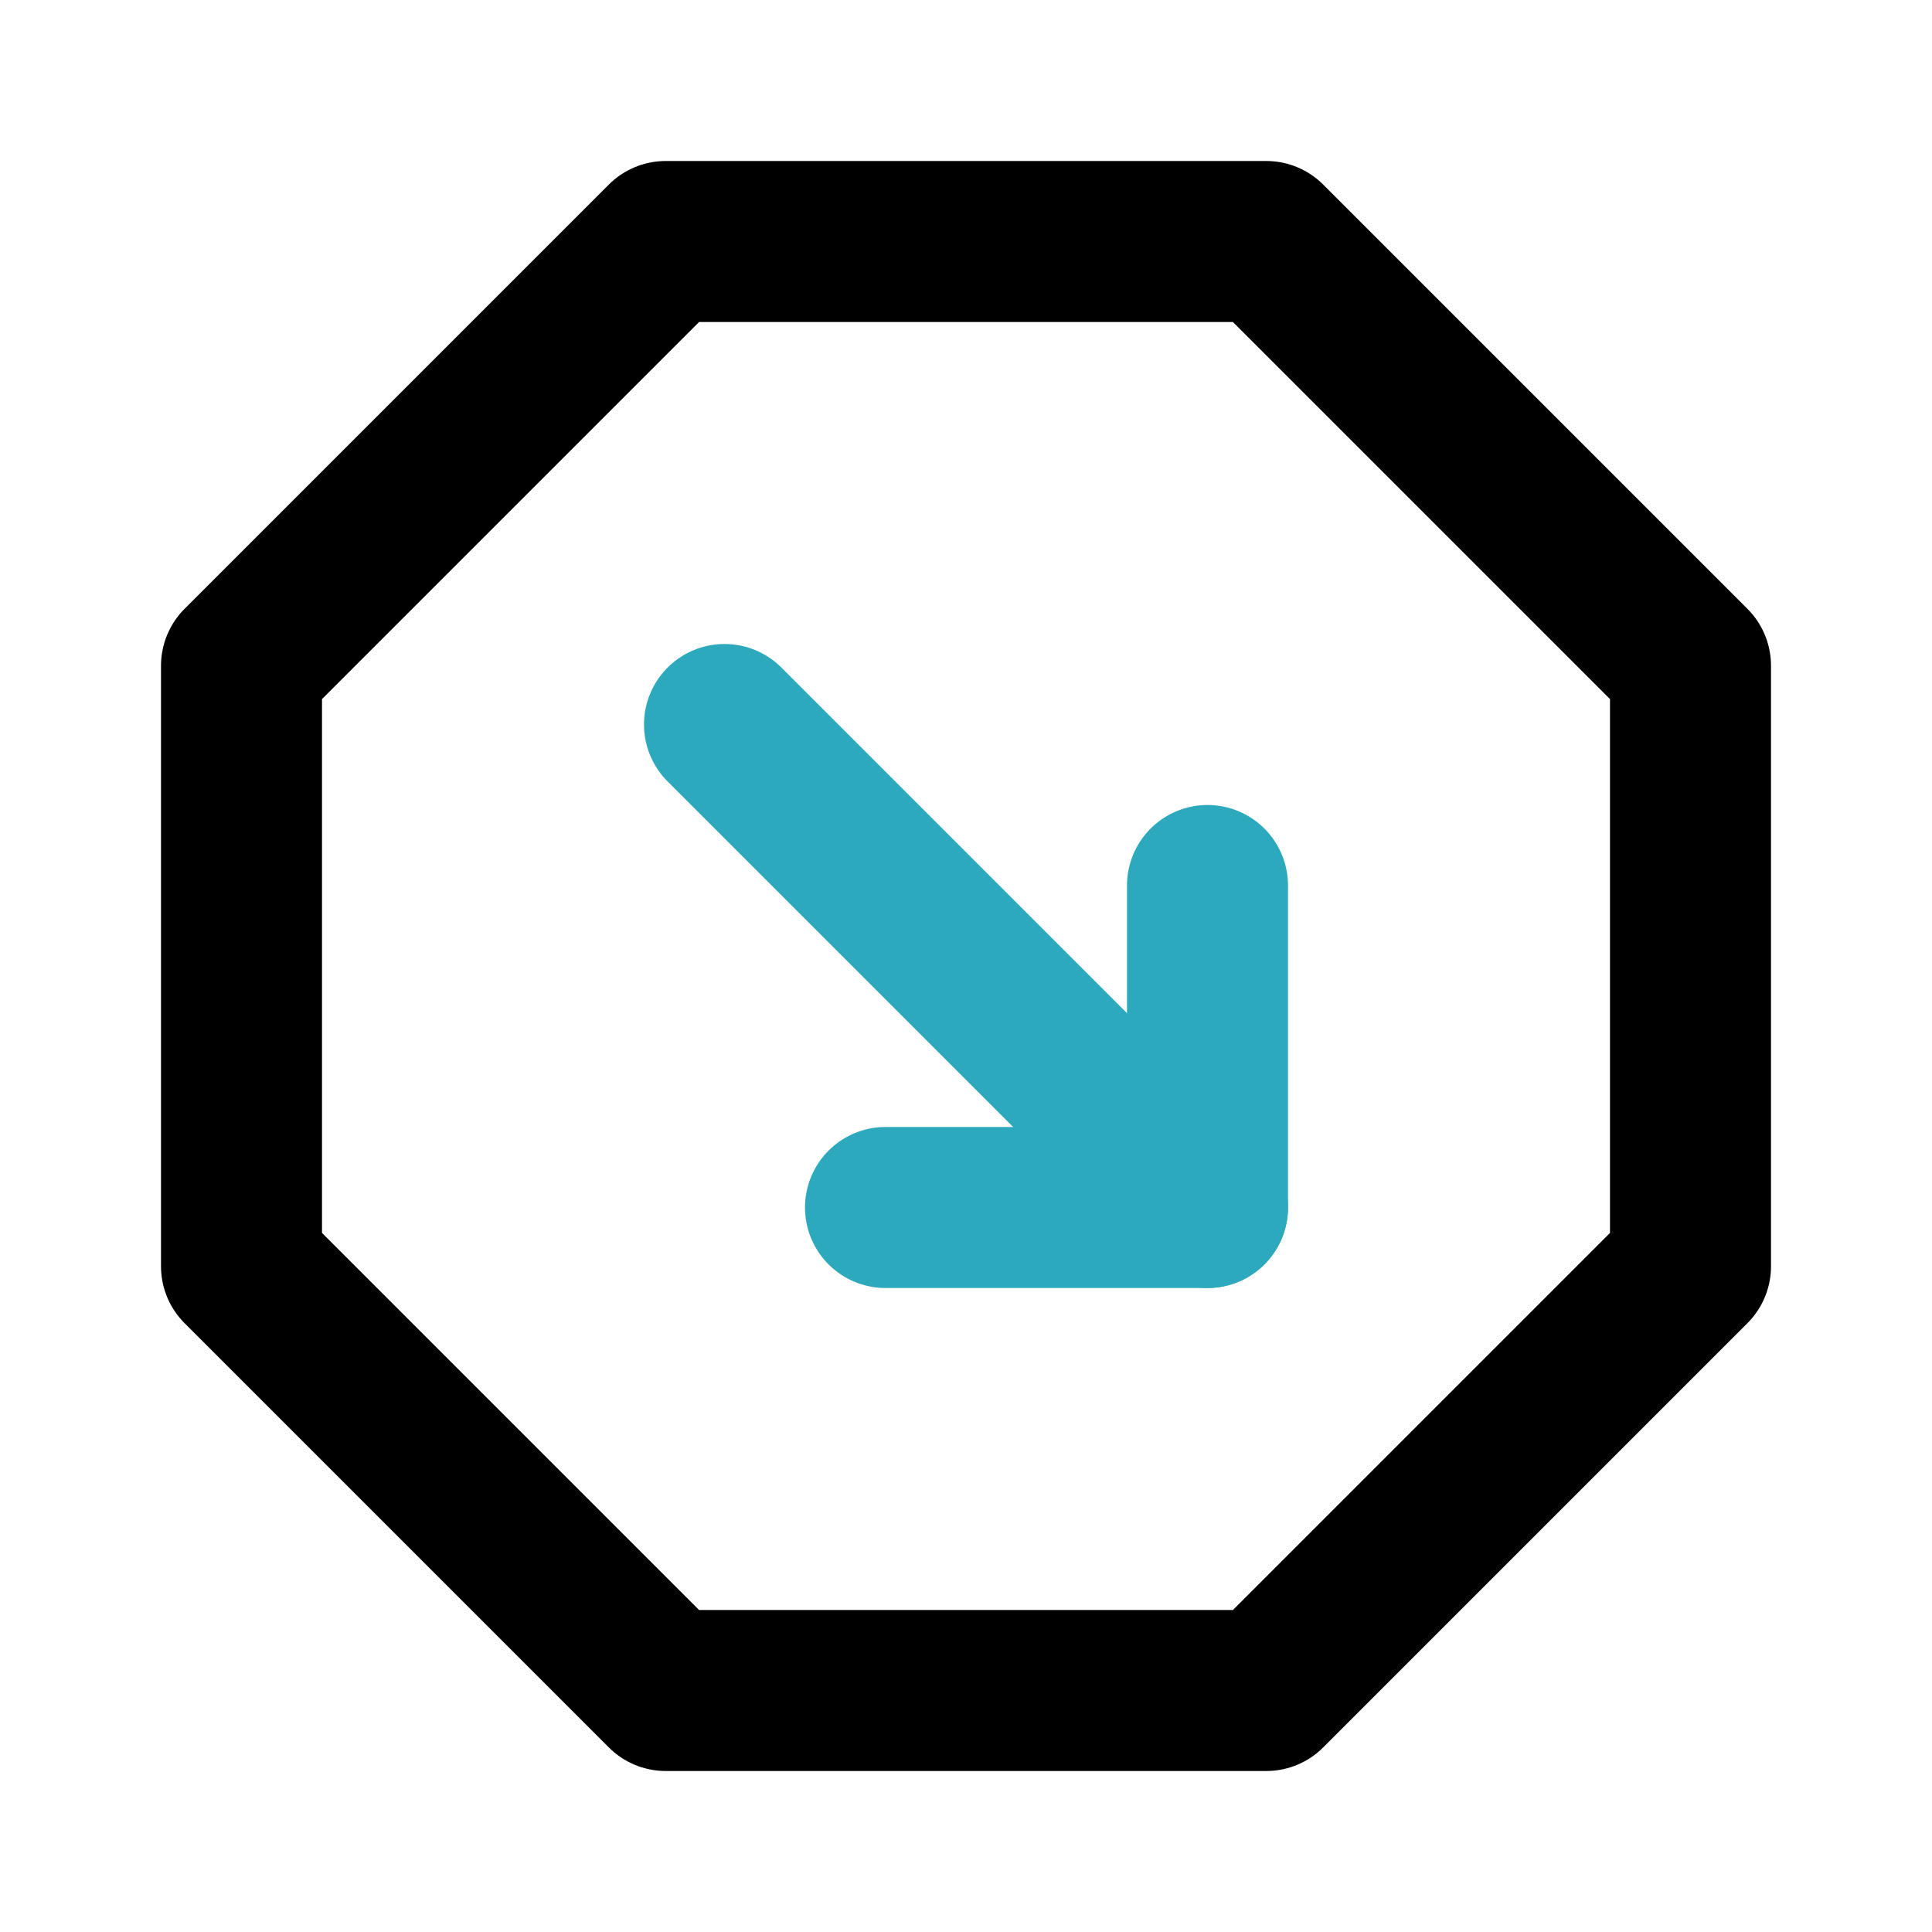 <?xml version="1.0" encoding="utf-8"?><!-- Скачано с сайта svg4.ru / Downloaded from svg4.ru -->
<svg fill="#000000" width="800px" height="800px" viewBox="0 0 24 24" id="down-right-octagon" data-name="Line Color" xmlns="http://www.w3.org/2000/svg" class="icon line-color"><line id="secondary" x1="9" y1="9" x2="15" y2="15" style="fill: none; stroke: rgb(44, 169, 188); stroke-linecap: round; stroke-linejoin: round; stroke-width: 2;"></line><polyline id="secondary-2" data-name="secondary" points="15 11 15 15 11 15" style="fill: none; stroke: rgb(44, 169, 188); stroke-linecap: round; stroke-linejoin: round; stroke-width: 2;"></polyline><polygon id="primary" points="8.27 21 3 15.73 3 8.27 8.27 3 15.73 3 21 8.27 21 15.73 15.73 21 8.27 21" style="fill: none; stroke: rgb(0, 0, 0); stroke-linecap: round; stroke-linejoin: round; stroke-width: 2;"></polygon></svg>